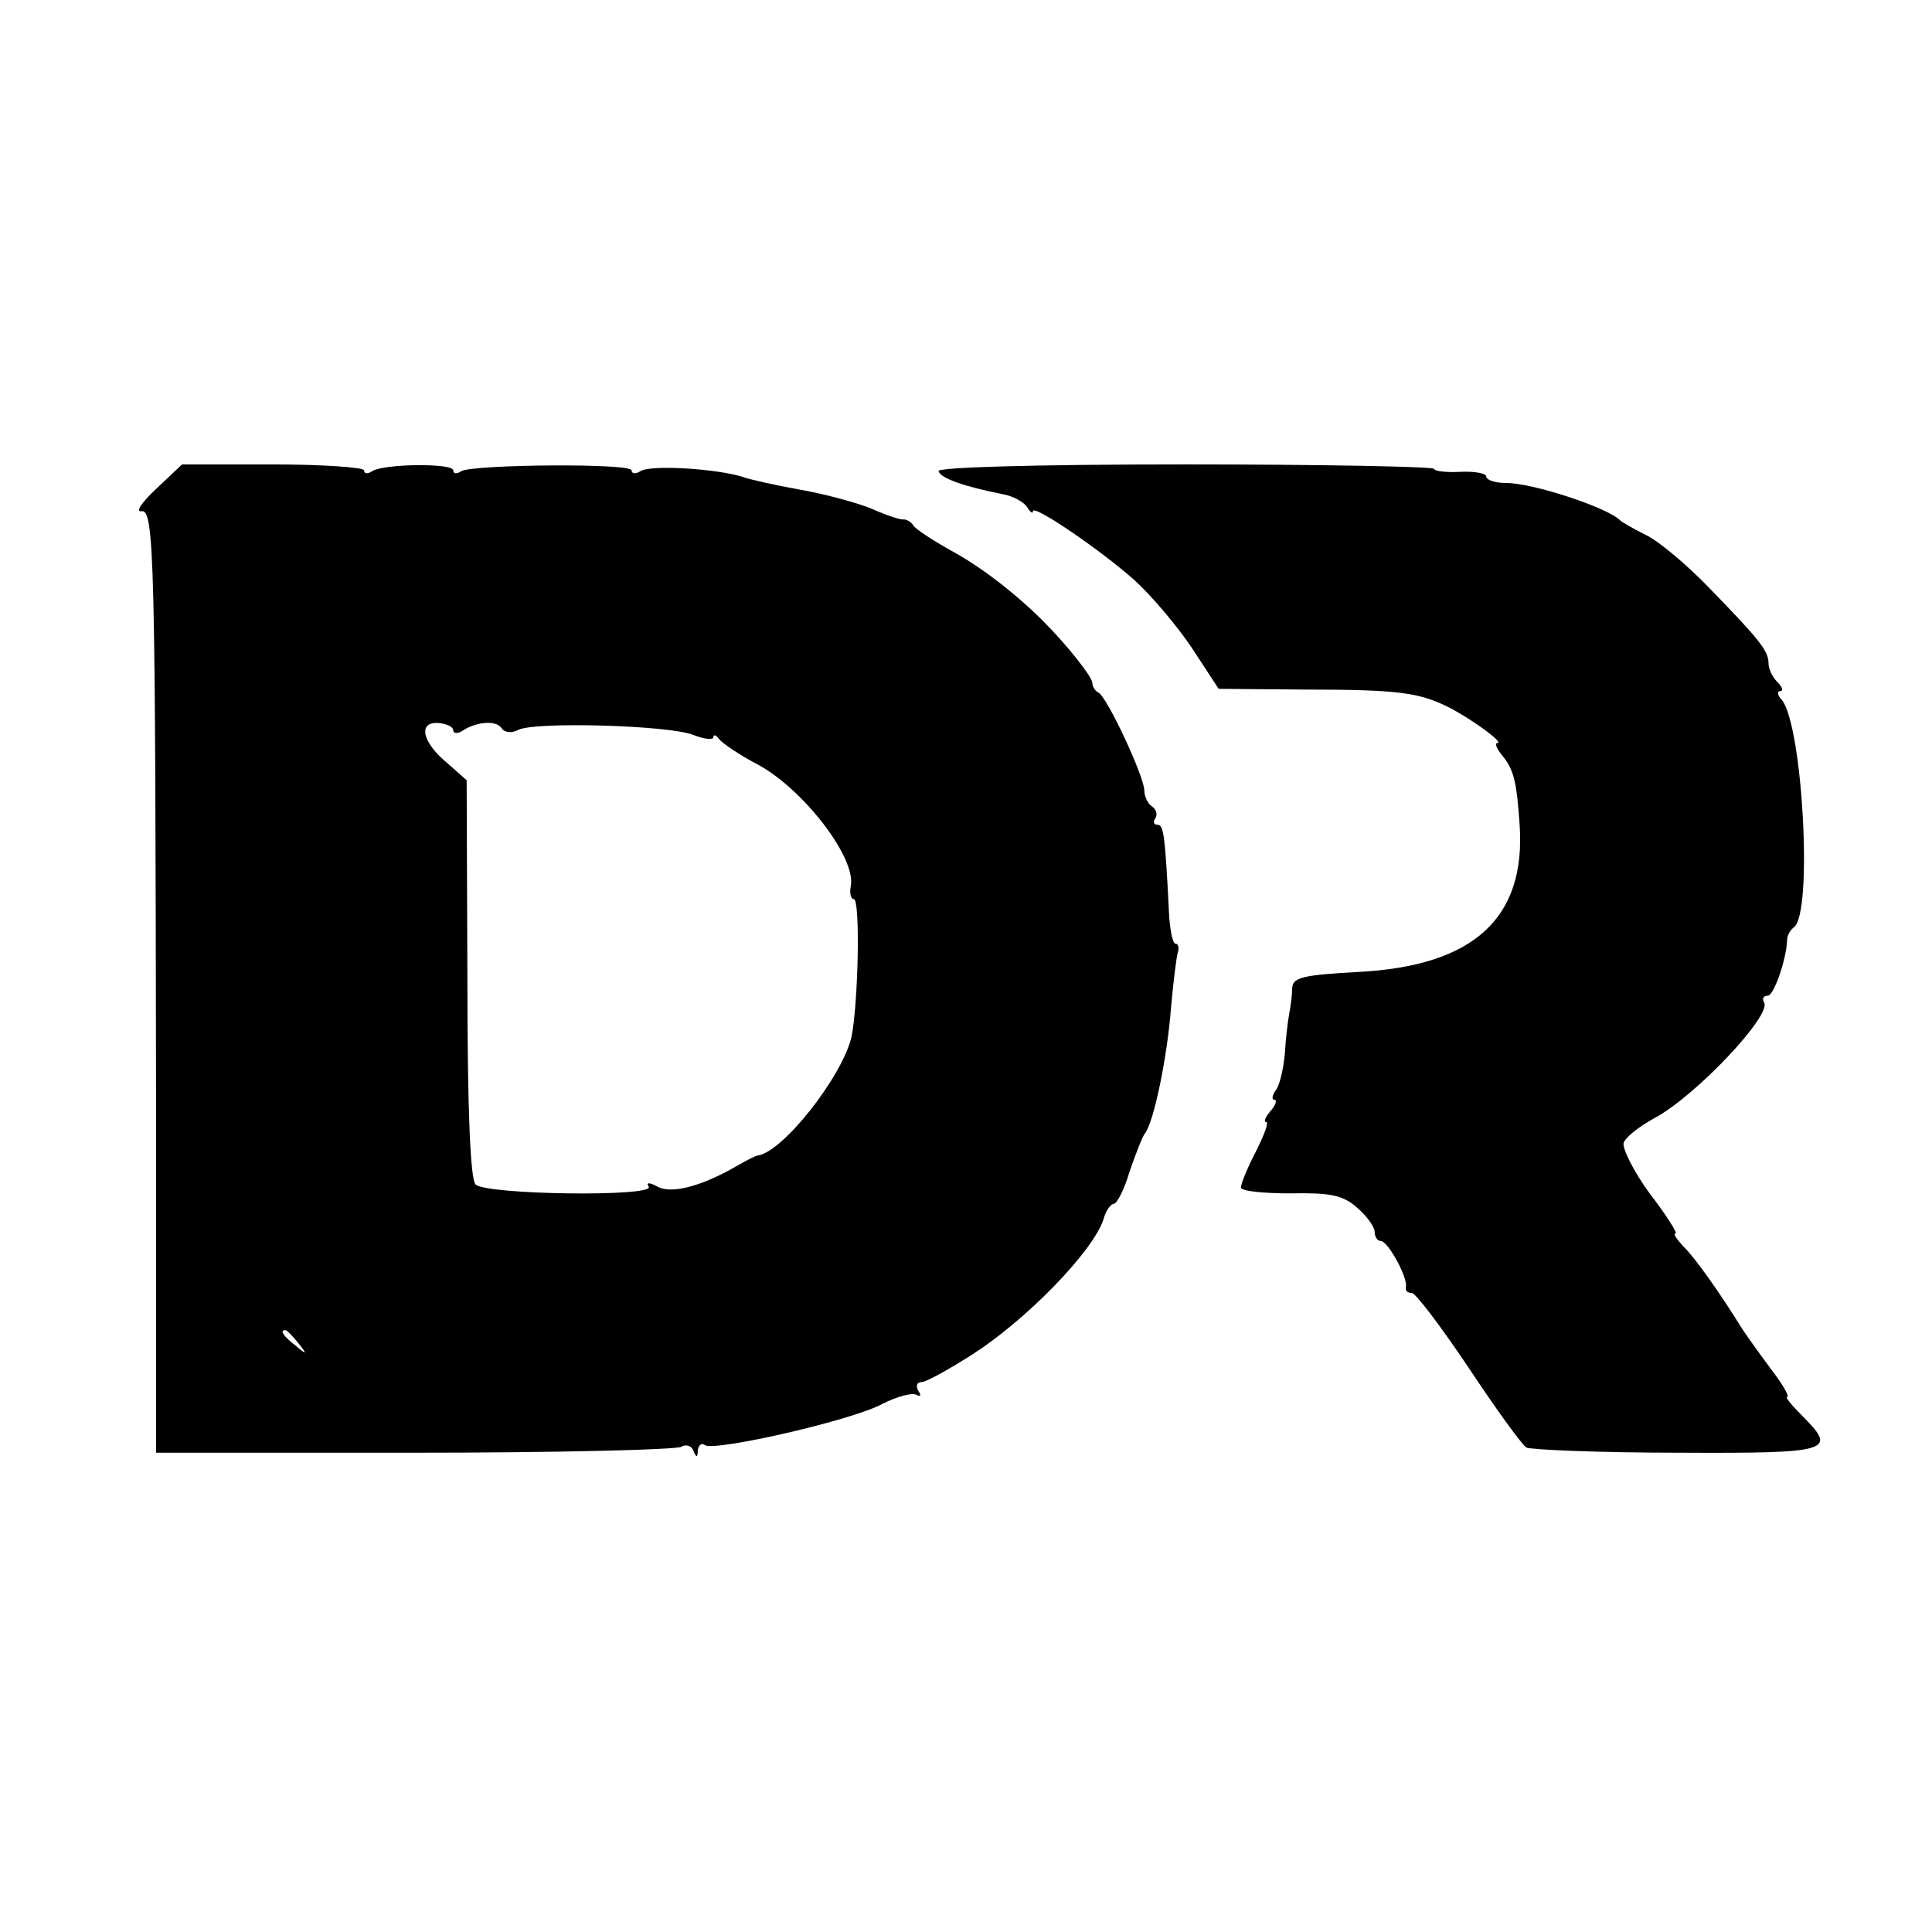 <?xml version="1.0" standalone="no"?>
<!DOCTYPE svg PUBLIC "-//W3C//DTD SVG 20010904//EN"
 "http://www.w3.org/TR/2001/REC-SVG-20010904/DTD/svg10.dtd">
<svg version="1.0" xmlns="http://www.w3.org/2000/svg"
 width="260pt" height="260pt" viewBox="0 0 260 260"
 preserveAspectRatio="xMidYMid meet">
<g transform="translate(0,260) scale(0.1,-0.1)"
fill="#000000" stroke="none">
<path d="M210 1942 c-19 -18 -28 -31 -20 -30 18 4 19 -61 20 -792 l0 -475 348
0 c191 0 352 4 359 8 6 4 14 1 16 -5 4 -10 6 -10 6 0 1 7 5 11 10 7 15 -8 200
34 239 56 20 10 40 15 45 12 6 -3 7 -1 3 5 -4 7 -2 12 4 12 6 0 35 16 65 35
75 47 166 141 180 184 3 12 10 21 14 21 4 0 14 19 21 43 8 23 17 47 21 52 12
16 30 103 35 170 3 33 7 66 9 73 2 6 1 12 -3 12 -4 0 -8 20 -9 45 -5 100 -7
115 -15 115 -5 0 -7 4 -3 9 3 5 1 12 -5 16 -5 3 -10 13 -10 21 0 19 -51 128
-62 132 -4 2 -8 8 -8 13 0 8 -34 51 -66 83 -38 38 -85 74 -124 95 -25 14 -48
29 -51 34 -3 5 -9 8 -13 8 -3 -1 -22 5 -42 14 -19 8 -63 20 -97 26 -34 6 -69
14 -77 17 -33 11 -124 17 -138 8 -6 -4 -12 -4 -12 1 0 10 -213 8 -229 -1 -6
-4 -11 -4 -11 1 0 10 -93 9 -109 -1 -6 -4 -11 -4 -11 1 0 4 -55 8 -123 8
l-122 0 -35 -33z m400 -325 c0 -4 6 -5 13 0 19 12 45 14 52 3 4 -6 14 -7 23
-2 24 11 202 6 235 -7 15 -6 27 -7 27 -3 0 4 4 3 8 -3 4 -5 27 -21 52 -34 61
-33 132 -125 125 -163 -2 -10 0 -18 4 -18 9 0 6 -140 -3 -185 -12 -53 -92
-155 -126 -160 -3 0 -16 -7 -30 -15 -47 -27 -87 -37 -105 -27 -11 6 -16 6 -12
0 9 -14 -219 -11 -233 3 -7 7 -11 99 -11 277 l-1 267 -26 23 c-34 28 -40 56
-12 54 11 -1 20 -5 20 -10z m-209 -824 c13 -16 12 -17 -3 -4 -17 13 -22 21
-14 21 2 0 10 -8 17 -17z"/>
<path d="M1263 1966 c3 -10 36 -21 86 -31 13 -2 28 -10 33 -17 4 -7 8 -10 8
-6 0 10 91 -52 137 -93 22 -20 57 -61 77 -91 l36 -55 117 -1 c125 0 153 -4
193 -24 31 -16 75 -48 65 -48 -4 0 -1 -7 6 -16 16 -19 20 -35 24 -93 9 -127
-62 -191 -217 -199 -72 -4 -88 -7 -89 -21 0 -9 -2 -25 -4 -35 -2 -11 -5 -36
-6 -55 -2 -20 -7 -42 -12 -48 -5 -7 -6 -13 -2 -13 4 0 2 -7 -5 -15 -7 -8 -10
-15 -6 -15 4 0 -3 -18 -14 -40 -11 -21 -20 -43 -20 -48 0 -5 30 -8 66 -8 53 1
71 -2 90 -19 13 -11 24 -26 24 -33 0 -7 4 -12 8 -12 10 0 37 -50 34 -62 -1 -5
2 -8 8 -8 5 0 39 -45 76 -100 37 -56 72 -104 78 -108 6 -3 98 -7 204 -7 208
-1 215 2 167 50 -14 14 -23 25 -20 25 4 0 -6 17 -22 38 -15 20 -32 44 -38 53
-31 50 -65 98 -80 112 -9 10 -14 17 -10 17 3 0 -12 24 -35 54 -22 30 -37 61
-35 68 3 8 21 22 41 33 55 29 159 139 148 156 -3 5 -1 9 5 9 8 0 25 48 26 75
0 6 4 13 9 17 26 18 12 271 -16 306 -6 6 -7 12 -2 12 4 0 3 5 -4 12 -7 7 -12
18 -12 25 0 17 -11 31 -80 102 -30 31 -68 63 -85 71 -16 8 -32 17 -35 20 -17
17 -117 50 -153 50 -15 0 -27 4 -27 9 0 4 -16 7 -35 6 -19 -1 -35 1 -35 4 0 3
-151 6 -335 6 -206 0 -334 -4 -332 -9z"/>
</g>
</svg>
